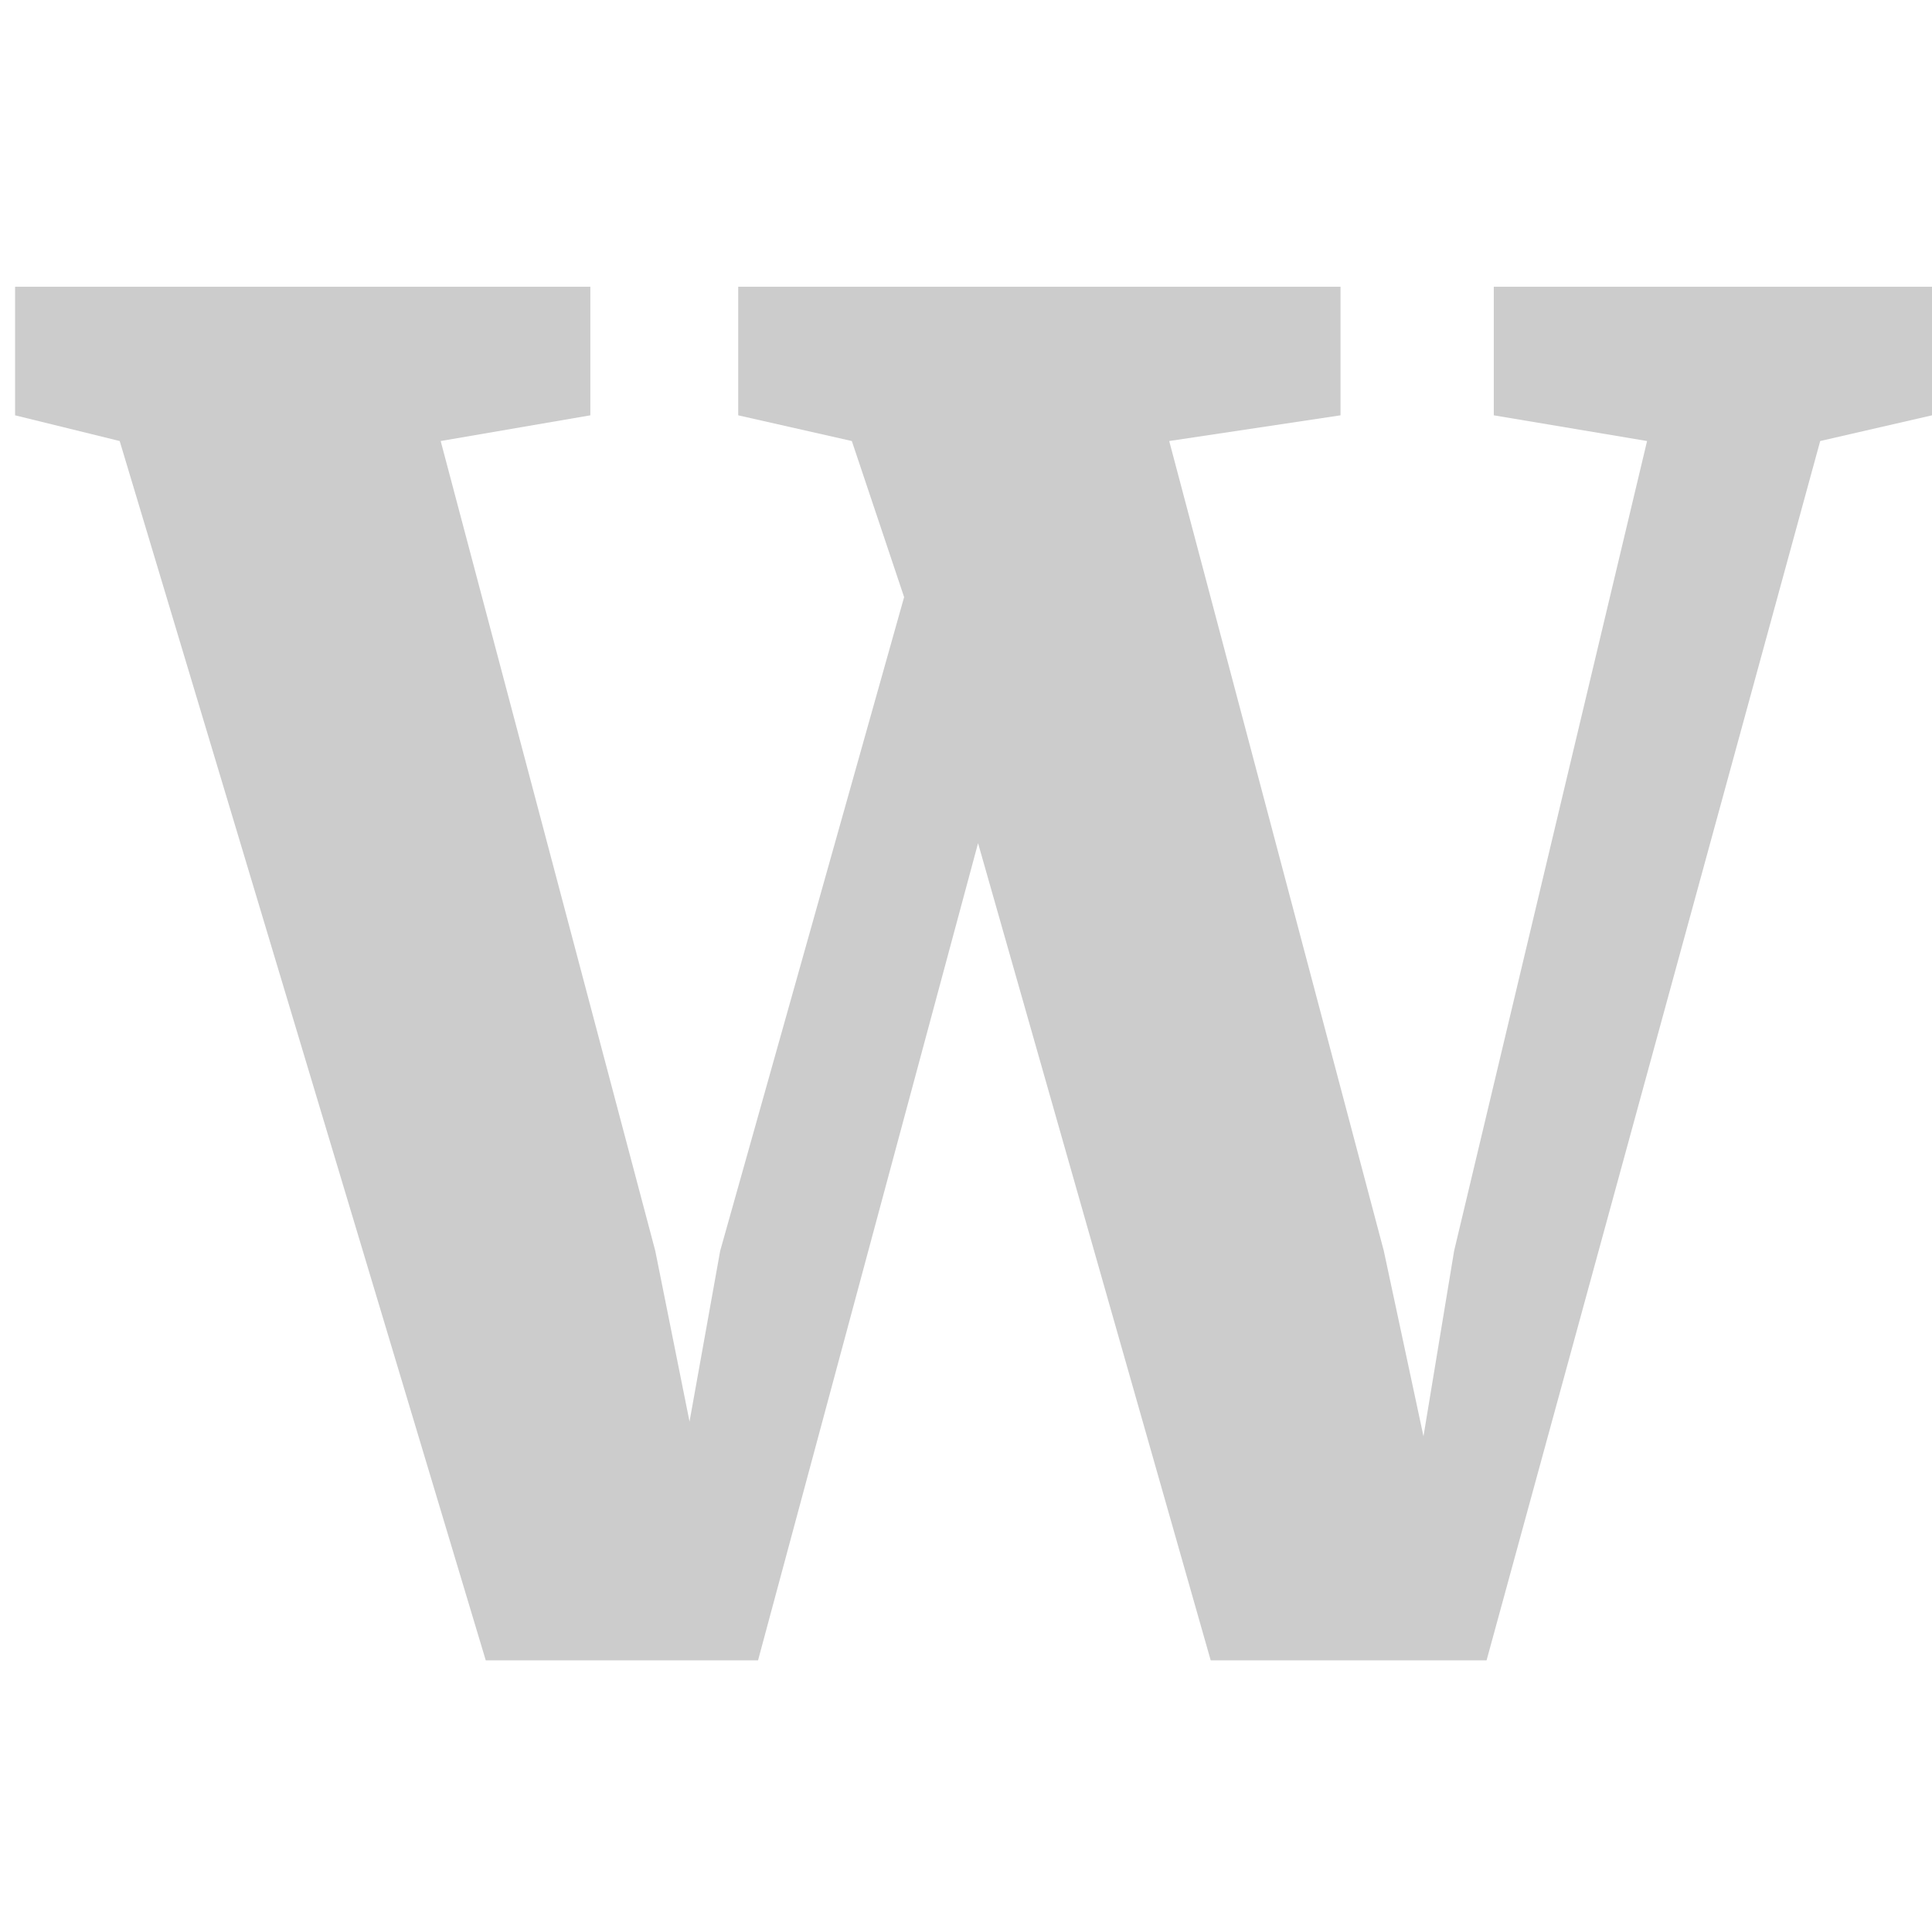 <svg width="128" height="128" viewBox="0 0 128 128" fill="none" xmlns="http://www.w3.org/2000/svg">
<style>
  path {
      fill: black;
    }
    @media (prefers-color-scheme: dark) {
      path {
        fill: white;
      }
    }
  </style>
<path opacity="0.2" d="M1 19H39.112V27.516L29.196 29.219L43.413 82.87L45.683 94.184L47.714 82.87L59.9 39.56L56.436 29.219L48.909 27.516V19H88.813V27.516L77.463 29.219L91.68 82.87L94.309 95.158L96.34 82.87L109.123 29.219L98.968 27.516V19H128V27.516L120.593 29.219L98.49 110H80.211L64.799 55.862L50.223 110H32.182L7.929 29.219L1 27.516V19Z" fill="white"/>
</svg>
